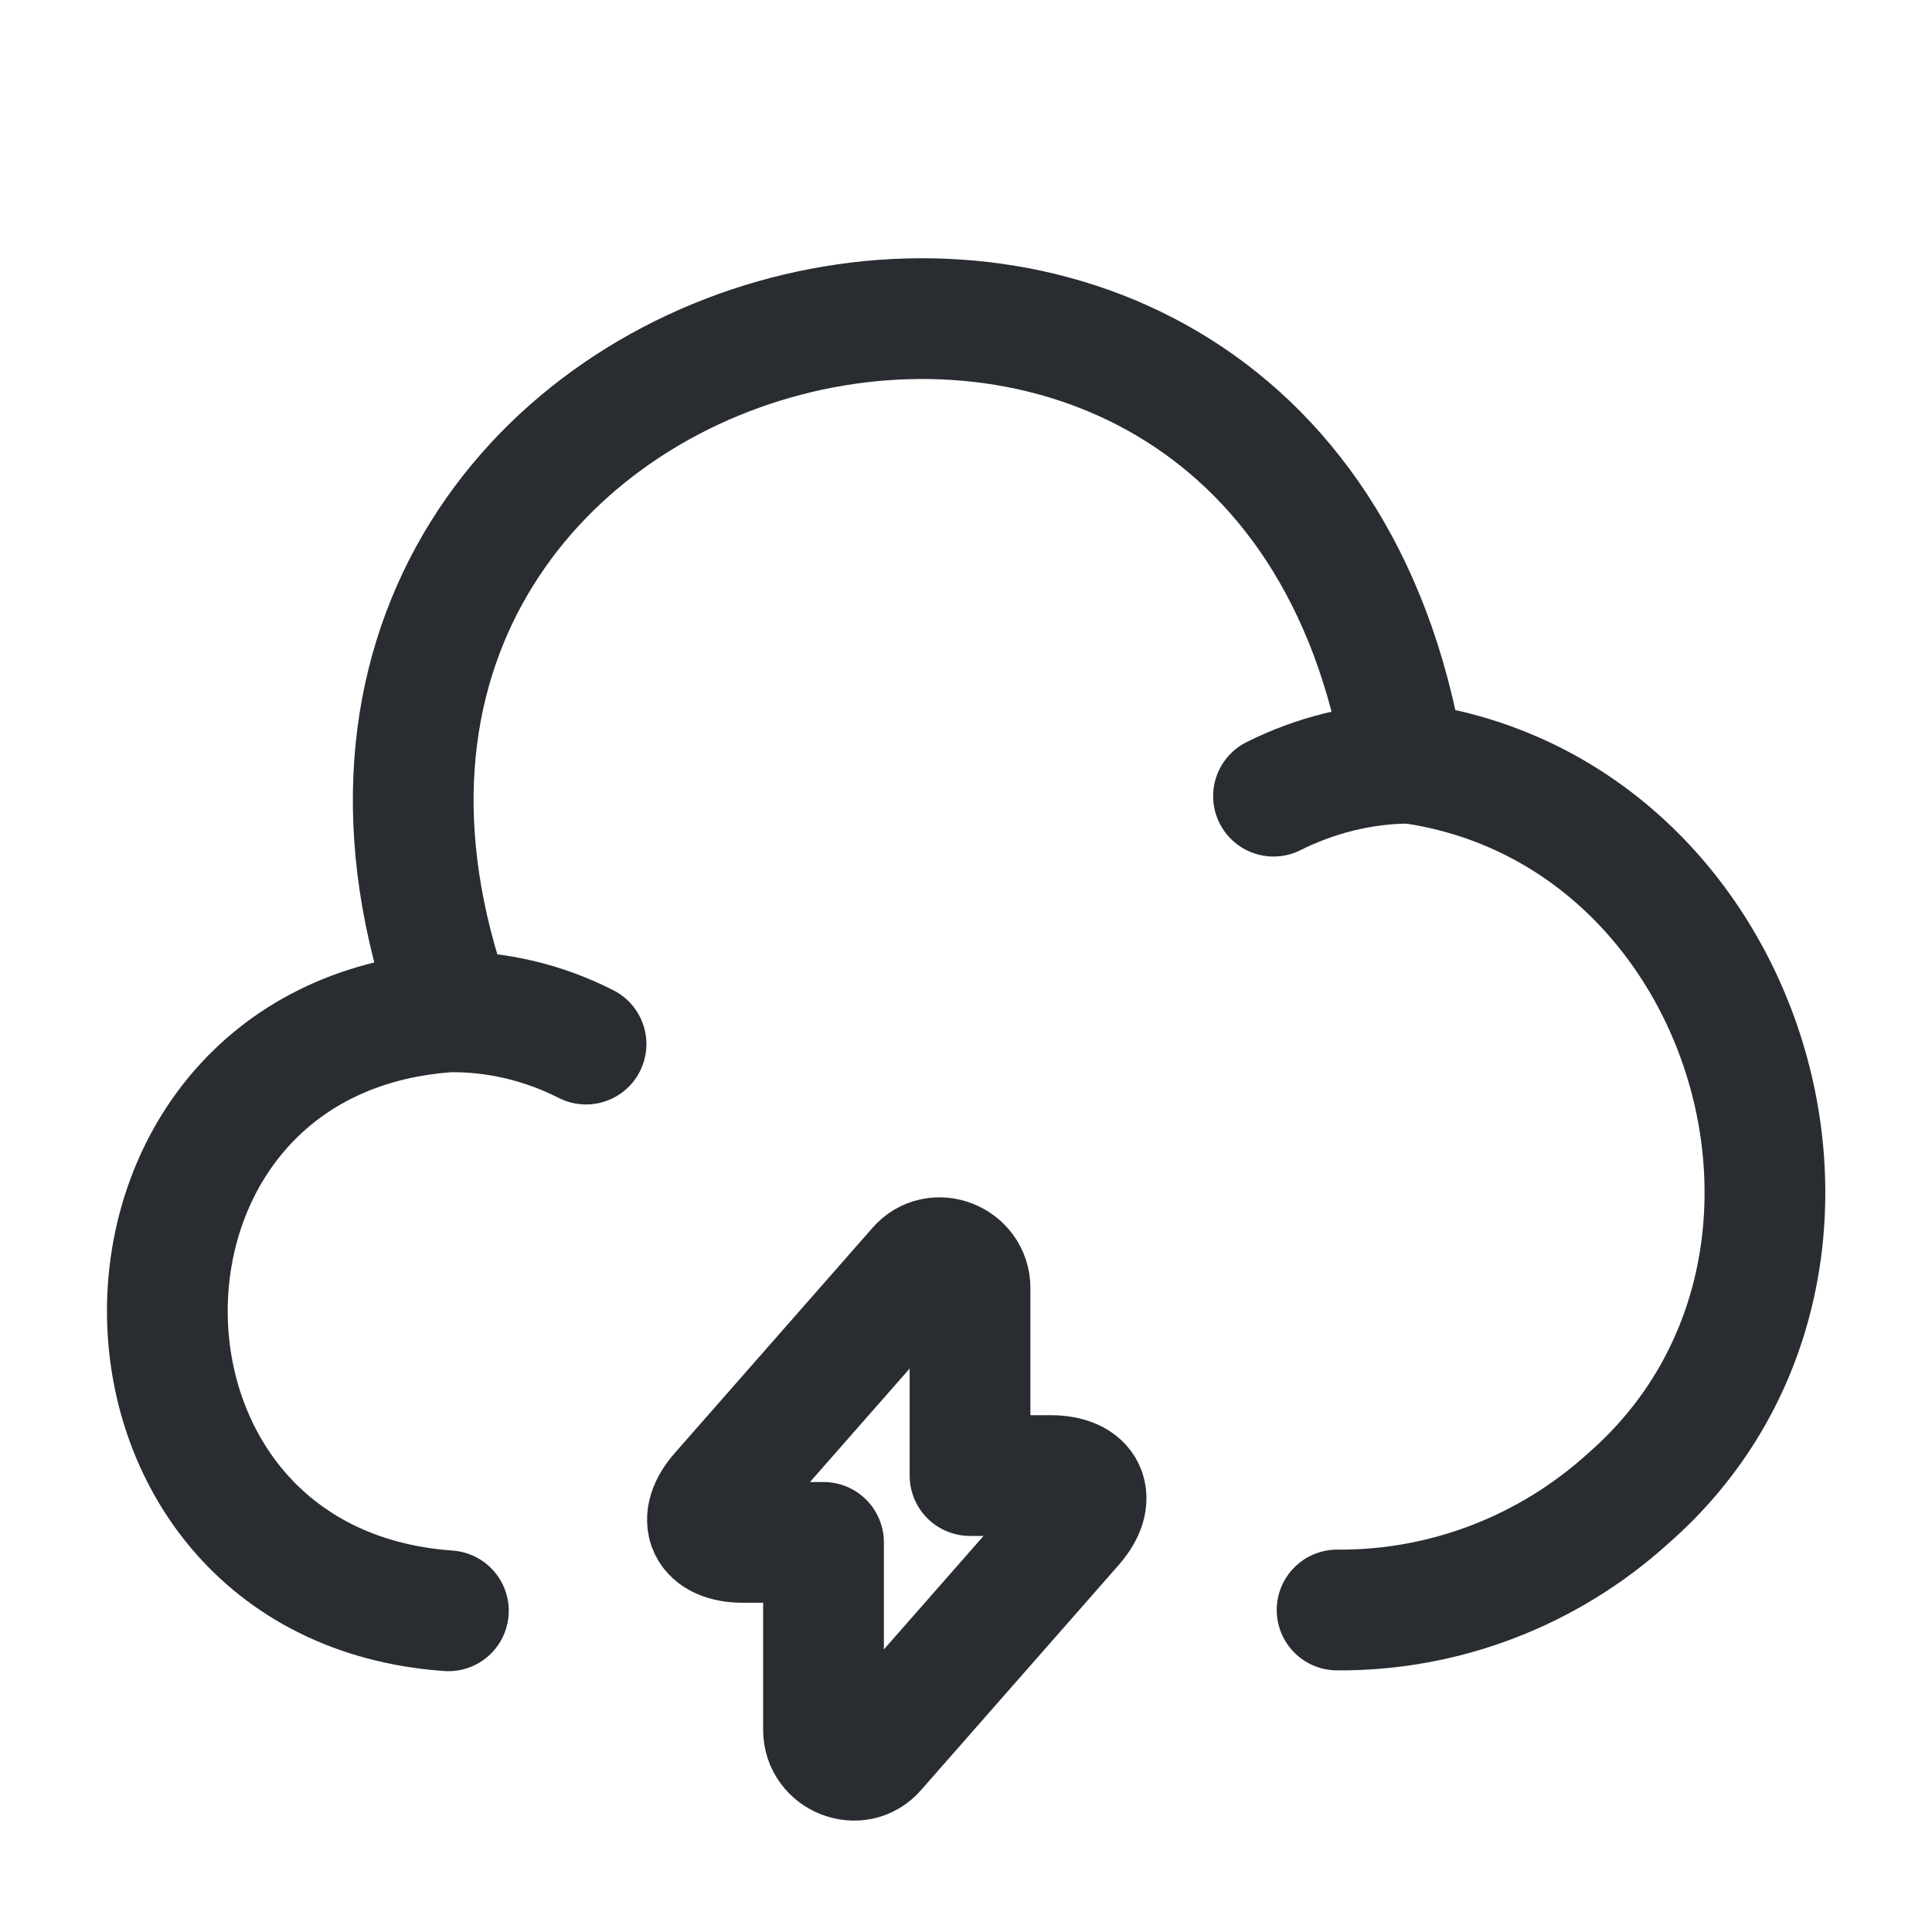 <?xml version="1.0" encoding="utf-8"?><!-- Uploaded to: SVG Repo, www.svgrepo.com, Generator: SVG Repo Mixer Tools -->
<svg width="800px" height="800px" viewBox="0 0 24 24" fill="none" xmlns="http://www.w3.org/2000/svg">
<path d="M16.61 20C17.95 20.01 19.24 19.51 20.23 18.61C23.5 15.75 21.75 10.01 17.44 9.47C15.9 0.13 2.43 3.67 5.62 12.56" stroke="#292D32" stroke-width="1.5" stroke-miterlimit="10" stroke-linecap="round" stroke-linejoin="round"/>
<path d="M7.28 12.97C6.75 12.7 6.16 12.56 5.57 12.57C0.91 12.9 0.92 19.68 5.57 20.01" stroke="#292D32" stroke-width="1.5" stroke-miterlimit="10" stroke-linecap="round" stroke-linejoin="round"/>
<path d="M15.82 9.89C16.34 9.63 16.9 9.49 17.48 9.48" stroke="#292D32" stroke-width="1.5" stroke-miterlimit="10" stroke-linecap="round" stroke-linejoin="round"/>
<path d="M9.23 19.16H10.23V21.49C10.23 21.83 10.66 22 10.88 21.74L13.33 18.95C13.63 18.61 13.5 18.33 13.05 18.33H12.05V16C12.05 15.66 11.62 15.49 11.4 15.75L8.95 18.54C8.65 18.88 8.78 19.16 9.23 19.16Z" stroke="#292D32" stroke-width="1.5" stroke-miterlimit="10" stroke-linecap="round" stroke-linejoin="round"/>
</svg>